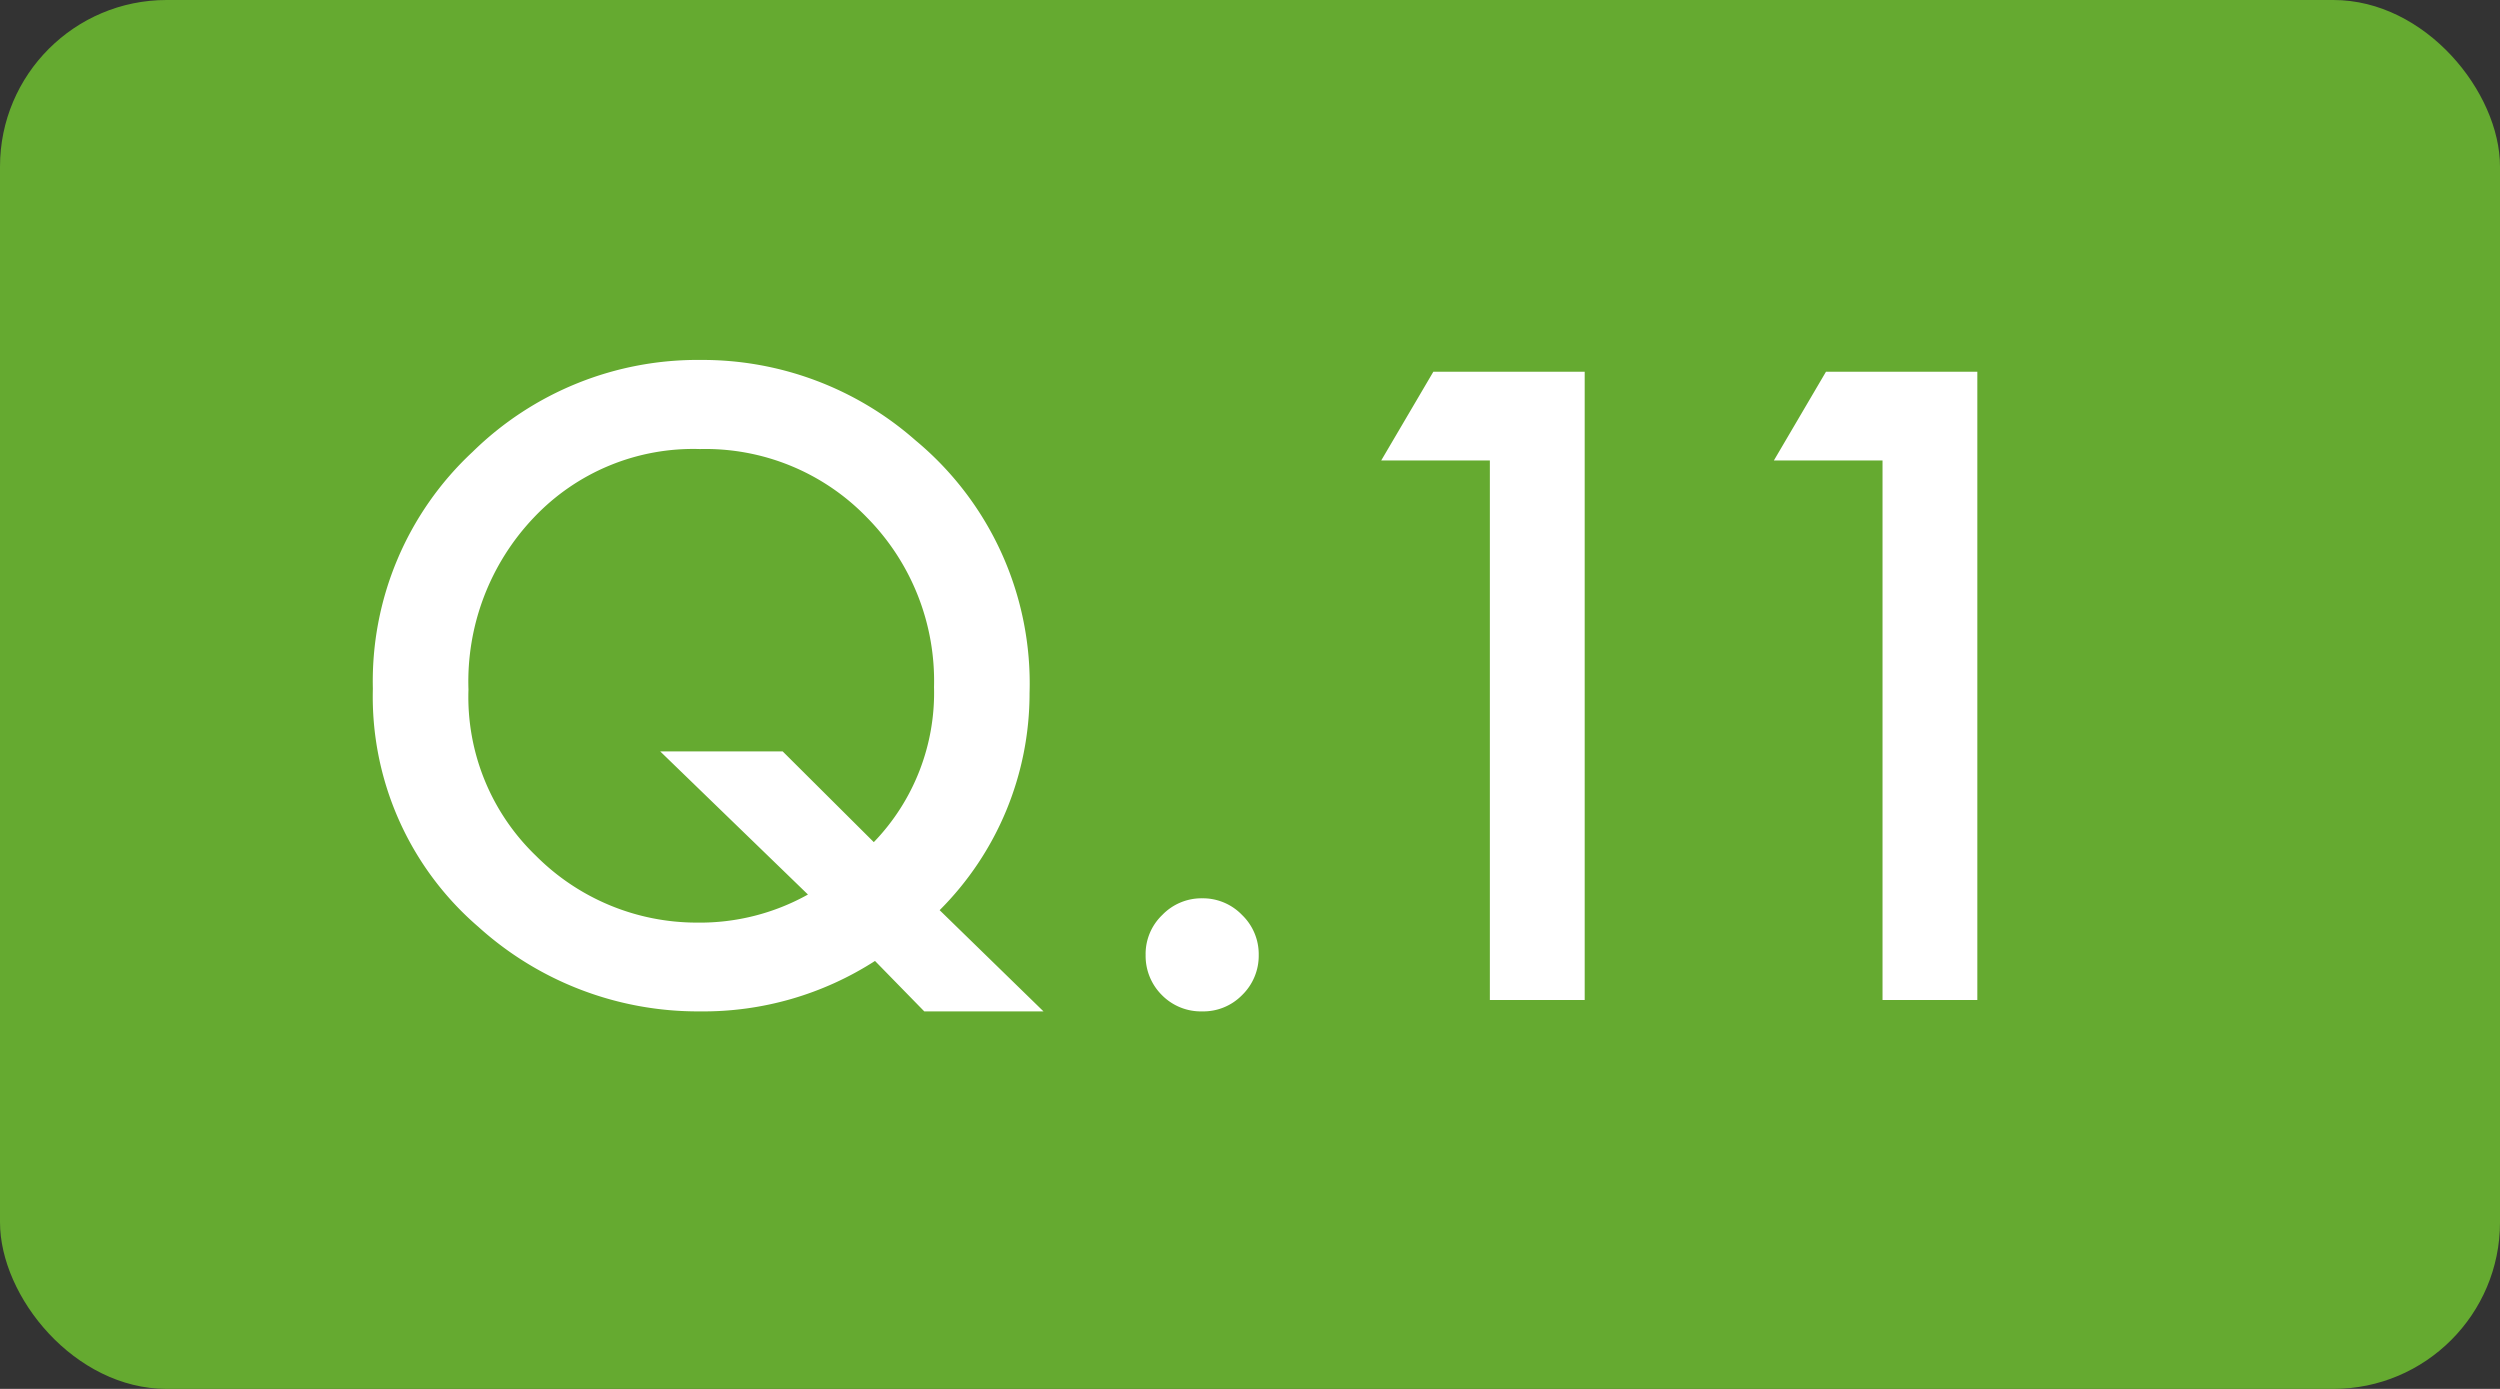 <svg id="グループ_494" data-name="グループ 494" xmlns="http://www.w3.org/2000/svg" width="90" height="50" viewBox="0 0 90 50">
  <rect x="0" y="0" width="90" height="50" fill="#333333" stroke="none"/>
  <rect id="長方形_170" data-name="長方形 170" width="90" height="50" rx="6" fill="#65aa30"/>
  <path id="パス_1717" data-name="パス 1717" d="M-7.434.41h-4.292L-13.5-1.406A11.408,11.408,0,0,1-19.8.41a11.784,11.784,0,0,1-7.983-3.047,10.928,10.928,0,0,1-3.794-8.569,11.279,11.279,0,0,1,3.589-8.525,11.558,11.558,0,0,1,8.232-3.311,11.6,11.6,0,0,1,7.72,2.9,11.37,11.37,0,0,1,4.1,9.1,11.028,11.028,0,0,1-3.237,7.808Zm-9.39-9.36,3.281,3.267a7.742,7.742,0,0,0,2.168-5.581,8.373,8.373,0,0,0-2.417-6.108A8.079,8.079,0,0,0-19.8-19.834a7.894,7.894,0,0,0-5.977,2.461,8.565,8.565,0,0,0-2.358,6.2A7.929,7.929,0,0,0-25.7-5.186a8.178,8.178,0,0,0,5.786,2.4,7.98,7.98,0,0,0,4-1.011L-21.233-8.95Zm13.066,7.31a1.942,1.942,0,0,1,.6-1.421,1.959,1.959,0,0,1,1.436-.6,1.959,1.959,0,0,1,1.436.6,1.959,1.959,0,0,1,.6,1.436,1.976,1.976,0,0,1-.6,1.45A1.952,1.952,0,0,1-1.721.41a1.97,1.97,0,0,1-1.45-.586A1.987,1.987,0,0,1-3.757-1.641ZM8.635-19.424H4.724L6.6-22.617h5.449V0H8.635Zm14.136,0H18.86l1.875-3.193h5.449V0H22.771Z" transform="translate(45 36)" fill="#fff"/>
</svg>

